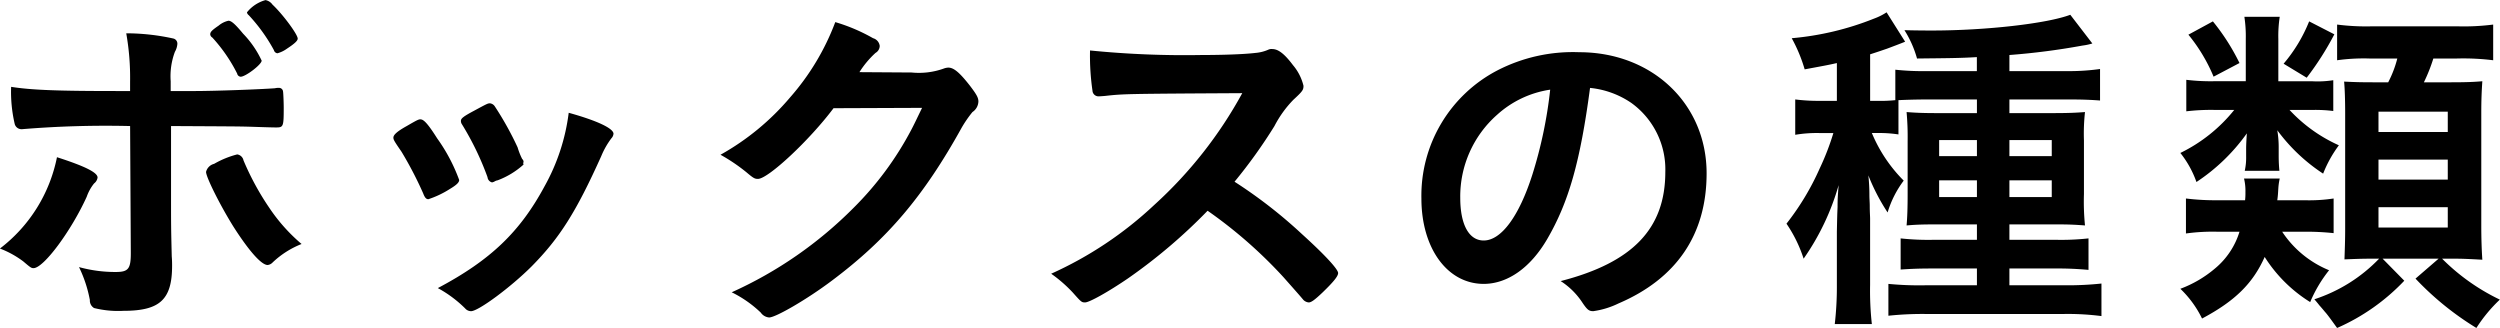 <svg xmlns="http://www.w3.org/2000/svg" width="285.719" height="37.469" viewBox="0 0 285.719 37.469">
  <path id="ボックスの種類" class="cls-1" d="M534.255,238.144c0.56,0,2.4-1.4,2.4-1.84a11.233,11.233,0,0,0-2.12-3.079c-0.96-1.16-1.36-1.48-1.68-1.48a2.661,2.661,0,0,0-1.12.56c-0.76.52-.959,0.72-0.959,1a0.472,0.472,0,0,0,.239.359,18.09,18.09,0,0,1,2.84,4.12A0.439,0.439,0,0,0,534.255,238.144Zm6.519-4.36c0-.479-1.72-2.8-2.88-3.879a1.268,1.268,0,0,0-.8-0.52,4.132,4.132,0,0,0-2.119,1.4,0.483,0.483,0,0,0,.2.32,19.378,19.378,0,0,1,2.879,4,0.476,0.476,0,0,0,.4.36,3.349,3.349,0,0,0,1.08-.52C540.454,234.344,540.774,234.024,540.774,233.784ZM521.7,258.3c0,1.8-.28,2.16-1.72,2.16a15.569,15.569,0,0,1-4.2-.56,14.812,14.812,0,0,1,1.24,3.759,1,1,0,0,0,.48.92,11.368,11.368,0,0,0,3.359.32c4.159,0,5.559-1.28,5.559-5.159,0-.24,0-0.6-0.04-1.08-0.08-3.4-.08-3.4-0.08-7.4v-7.479c7.2,0.04,7.719.04,9.119,0.08,2.319,0.08,2.719.08,2.919,0.08,0.8,0,.84-0.12.84-2.24,0-.52-0.04-1.68-0.08-1.88a0.448,0.448,0,0,0-.48-0.4,1.5,1.5,0,0,0-.44.04c-1.6.12-6.719,0.319-9.318,0.319h-2.6v-1.119a7.935,7.935,0,0,1,.48-3.36,2.135,2.135,0,0,0,.28-0.88,0.6,0.6,0,0,0-.44-0.64,25.129,25.129,0,0,0-5.4-.6,29.113,29.113,0,0,1,.44,5.519v1.079H520.1c-6.919,0-9.8-.12-12.078-0.479a16.162,16.162,0,0,0,.4,4.2,0.8,0.8,0,0,0,.76.64h0.08a116.862,116.862,0,0,1,12.358-.36Zm-8.439-10.958a17.4,17.4,0,0,1-6.518,10.438,10.849,10.849,0,0,1,2.679,1.48c0.84,0.72.92,0.76,1.16,0.76,1.16,0,4.319-4.279,6.079-8.159a5.128,5.128,0,0,1,.84-1.519,1.022,1.022,0,0,0,.4-0.68C517.9,249.1,516.5,248.382,513.258,247.342Zm27.956,9.919a20.048,20.048,0,0,1-3.68-4.12,30.825,30.825,0,0,1-2.959-5.439,0.857,0.857,0,0,0-.72-0.68,10.5,10.5,0,0,0-2.64,1.08,1.258,1.258,0,0,0-.919.92c0,0.6,1.6,3.8,3.119,6.239,1.76,2.759,3.2,4.4,3.919,4.4a0.908,0.908,0,0,0,.56-0.28A10.264,10.264,0,0,1,541.214,257.261Zm14.492-5.12a10.813,10.813,0,0,0,2.44-1.159c0.8-.48,1.079-0.76,1.079-1.04a19.712,19.712,0,0,0-2.519-4.759c-0.96-1.52-1.48-2.12-1.84-2.16-0.24-.04-0.4.04-1.64,0.76-1.079.6-1.519,1-1.519,1.32,0,0.24.12,0.44,0.92,1.6a42.264,42.264,0,0,1,2.479,4.76C555.306,251.981,555.466,252.141,555.706,252.141Zm10.838-4.079,0.04-.24a0.5,0.5,0,0,0-.16-0.28,7.855,7.855,0,0,1-.52-1.32,35.736,35.736,0,0,0-2.6-4.679,0.762,0.762,0,0,0-.56-0.36c-0.24,0-.32.04-1.8,0.84-1.2.64-1.52,0.88-1.52,1.16a0.663,0.663,0,0,0,.12.4,32.826,32.826,0,0,1,2.92,6.039,0.682,0.682,0,0,0,.52.6,1.573,1.573,0,0,0,.24-0.08,1,1,0,0,1,.4-0.16,9.3,9.3,0,0,0,2.959-1.8Zm5.2-5.8a23.082,23.082,0,0,1-2.759,8.4c-2.8,5.2-6.159,8.438-12.2,11.638a13.726,13.726,0,0,1,3.119,2.319,0.9,0.9,0,0,0,.68.32c0.84,0,4.559-2.759,6.919-5.119,3.2-3.239,5.079-6.2,7.959-12.6a9.22,9.22,0,0,1,1.16-2.039,0.86,0.86,0,0,0,.24-0.52C576.863,244.063,575.063,243.183,571.743,242.263Zm40.384-.56c-0.64,1.32-.88,1.84-1.239,2.52a36.534,36.534,0,0,1-6.6,8.918,46.564,46.564,0,0,1-13.918,9.639,13.217,13.217,0,0,1,3.319,2.319,1.3,1.3,0,0,0,.96.56c0.76,0,4.4-2.12,7.159-4.2,6.359-4.759,10.518-9.679,14.838-17.477a13.548,13.548,0,0,1,1.239-1.8,1.505,1.505,0,0,0,.68-1.2c0-.44-0.2-0.8-0.96-1.8-1.159-1.48-1.839-2.08-2.479-2.08a1.7,1.7,0,0,0-.44.08,8.421,8.421,0,0,1-3.759.48l-5.959-.04a10.747,10.747,0,0,1,1.839-2.2,0.932,0.932,0,0,0,.48-0.8,1.047,1.047,0,0,0-.76-0.88,20.307,20.307,0,0,0-4.319-1.839,27.844,27.844,0,0,1-5.159,8.6,28.792,28.792,0,0,1-7.959,6.559,20.378,20.378,0,0,1,2.96,2c0.8,0.68.96,0.76,1.319,0.76,1.16,0,5.879-4.4,8.639-8.079Zm35.713,8.439a57.922,57.922,0,0,0,4.559-6.359,12.58,12.58,0,0,1,2.16-3c1.04-.96,1.16-1.12,1.16-1.6a5.709,5.709,0,0,0-1.2-2.36c-0.96-1.28-1.68-1.84-2.36-1.84a0.866,0.866,0,0,0-.48.08,4.588,4.588,0,0,1-1.439.36c-1.32.16-3.8,0.24-6.159,0.24a108.493,108.493,0,0,1-12.758-.52,27.759,27.759,0,0,0,.28,4.6,0.685,0.685,0,0,0,.76.64c0.08,0,.16,0,0.64-0.04,2.2-.24,2.2-0.24,15.717-0.32a48.772,48.772,0,0,1-10.038,12.758,42.9,42.9,0,0,1-11.8,7.879,15.723,15.723,0,0,1,2.479,2.16c0.96,1.079,1,1.119,1.4,1.119,0.48,0,2.639-1.2,4.919-2.759a62,62,0,0,0,9.079-7.719,52.59,52.59,0,0,1,8.678,7.6c1.84,2.08,1.84,2.08,2.28,2.6a0.989,0.989,0,0,0,.6.28c0.28,0,.68-0.28,1.6-1.159,1.24-1.2,1.76-1.84,1.76-2.2,0-.44-1.56-2.12-4.119-4.439A54.71,54.71,0,0,0,647.84,250.142Zm40.632-10.718a10.116,10.116,0,0,1,4.719,1.719,9.364,9.364,0,0,1,3.88,7.879c0,6.479-3.72,10.358-11.958,12.478a8.415,8.415,0,0,1,2.519,2.519c0.52,0.76.72,0.92,1.2,0.92a9.544,9.544,0,0,0,2.88-.88c6.639-2.839,10.078-7.878,10.078-14.877,0-7.919-6.2-13.838-14.558-13.838a18.822,18.822,0,0,0-9.358,2.08,16.137,16.137,0,0,0-8.679,14.637c0,5.679,2.96,9.759,7.119,9.759,2.72,0,5.359-1.84,7.279-5.159C686.033,252.461,687.352,247.862,688.472,239.424Zm-4.559.2a50.329,50.329,0,0,1-2.04,9.719c-1.519,4.759-3.559,7.519-5.559,7.519-1.68,0-2.679-1.8-2.679-4.88a12.437,12.437,0,0,1,4.2-9.478A11.544,11.544,0,0,1,683.913,239.623Zm39.813,1.2c0.719-.04,2.079-0.08,3.319-0.08h5.639v1.56h-4.439c-1.8,0-2.56-.04-3.6-0.12a31.659,31.659,0,0,1,.12,3.32v5.959c0,1.759-.04,2.759-0.12,3.679,0.92-.08,1.64-0.12,3.28-0.12h4.759v1.76h-4.919a29.419,29.419,0,0,1-3.8-.16v3.559c1.239-.08,1.959-0.12,3.8-0.12h4.919v1.92h-5.879a36.906,36.906,0,0,1-4.239-.16v3.639a37.145,37.145,0,0,1,4.279-.2H742.6a30.035,30.035,0,0,1,4.32.24V261.78a36.583,36.583,0,0,1-4.12.2h-6.4v-1.92h5.24a37.542,37.542,0,0,1,3.8.16v-3.6a28.653,28.653,0,0,1-3.8.16H736.4v-1.76h5.32c1.6,0,2.2.04,3.319,0.12a27.373,27.373,0,0,1-.12-3.6v-6.118a22.369,22.369,0,0,1,.12-3.24c-1.04.08-1.88,0.12-3.719,0.12H736.4v-1.56h6.839c1.48,0,2.48.04,3.52,0.12v-3.6a25.467,25.467,0,0,1-3.84.24H736.4v-1.84a79.662,79.662,0,0,0,8.359-1.08,6.457,6.457,0,0,0,1.12-.24l-2.52-3.279c-2.639,1-9.6,1.8-15.837,1.8-0.48,0-1.64,0-3.12-.04a12.022,12.022,0,0,1,1.44,3.239c3.48-.04,4.839-0.04,6.839-0.16v1.6h-5.679a29.818,29.818,0,0,1-3.639-.16v3.479a16.416,16.416,0,0,1-2.08.08h-0.8v-5.319c1.12-.36,1.56-0.52,1.92-0.64,0.64-.24,1.6-0.6,2.079-0.8l-2.119-3.359a6.83,6.83,0,0,1-1.44.72,32.976,32.976,0,0,1-9.4,2.239,17.554,17.554,0,0,1,1.479,3.56c1.92-.36,2.64-0.48,3.68-0.72V240.9h-1.92a20.9,20.9,0,0,1-2.839-.16v4.04a14.9,14.9,0,0,1,2.759-.2h1.6a28.938,28.938,0,0,1-1.56,4.039,29.5,29.5,0,0,1-3.8,6.319,15.5,15.5,0,0,1,1.959,4,27.913,27.913,0,0,0,4-8.4c-0.08,1.079-.12,1.479-0.12,2.479-0.04.96-.04,0.96-0.08,2.84v6.079a37.375,37.375,0,0,1-.24,4.479h4.239a34.457,34.457,0,0,1-.2-4.479v-7.559c0-.28-0.04-0.76-0.04-1.44,0-.44-0.04-0.84-0.04-1.24a21.2,21.2,0,0,0-.12-2.279,23.053,23.053,0,0,0,2.2,4.239,11.568,11.568,0,0,1,1.84-3.639,16.862,16.862,0,0,1-3.64-5.439h0.56a14.565,14.565,0,0,1,2.48.16v-3.92Zm8.958,4.56v1.839h-4.319v-1.839h4.319Zm0,4.6V251.9h-4.319v-1.919h4.319ZM736.4,251.9v-1.919h4.84V251.9H736.4Zm0-4.679v-1.839h4.84v1.839H736.4Zm33.534,8.639a29.366,29.366,0,0,1,3.52.16v-3.96a18.539,18.539,0,0,1-3.32.2h-3.119c0.08-.56.08-0.759,0.12-1.359a7.035,7.035,0,0,1,.16-1.12h-4.08a6.037,6.037,0,0,1,.16,1.56,7.386,7.386,0,0,1-.04.919h-3.079a27.454,27.454,0,0,1-3.679-.2v4a22.069,22.069,0,0,1,3.639-.2h2.48a8.789,8.789,0,0,1-2.8,4.2,13.245,13.245,0,0,1-3.959,2.32,11.882,11.882,0,0,1,2.479,3.4c3.76-2,5.8-4,7.159-7.039a16.324,16.324,0,0,0,5.2,5.159,15.353,15.353,0,0,1,2.16-3.639,11.757,11.757,0,0,1-5.359-4.4h2.359Zm8.719,3.079a17.978,17.978,0,0,1-7.4,4.639c0.24,0.28.44,0.52,0.56,0.68,0.4,0.44.64,0.76,0.76,0.88,0.36,0.44.64,0.84,1.28,1.72a23.672,23.672,0,0,0,7.678-5.4l-2.479-2.52h6.4l-2.64,2.28a33.633,33.633,0,0,0,6.959,5.639,16.97,16.97,0,0,1,2.68-3.24,23.8,23.8,0,0,1-6.6-4.679h1.319c1.08,0,1.8.04,3.28,0.12q-0.12-1.74-.12-3.959V242.3c0-1.48.04-2.48,0.12-3.639-1,.08-1.68.12-3.759,0.12h-2.92a19.266,19.266,0,0,0,1.08-2.72h2.719a27.674,27.674,0,0,1,4.12.2v-4.079a26.071,26.071,0,0,1-4.12.2h-9.638a26.094,26.094,0,0,1-4.079-.2v4.079a22.025,22.025,0,0,1,3.679-.2h3.2a12.645,12.645,0,0,1-1.04,2.72h-1.76c-1.68,0-2.44-.04-3.279-0.08,0.08,0.84.12,2.159,0.12,3.639v13.2c0,1.24-.04,2.359-0.08,3.479,1.079-.04,1.839-0.08,3-0.08h0.96Zm-0.08-16.8H786.5v2.32h-7.919v-2.32Zm0,5.479H786.5v2.28h-7.919v-2.28Zm0,5.439H786.5v2.32h-7.919v-2.32Zm-11.438-14.4v-4.84a14.471,14.471,0,0,1,.16-2.519h-4.04a15.068,15.068,0,0,1,.16,2.519v4.84h-3.559a23.4,23.4,0,0,1-3.239-.16v3.6a23.881,23.881,0,0,1,3.2-.16h2.28a18,18,0,0,1-6.159,4.919,11.4,11.4,0,0,1,1.839,3.32,21.752,21.752,0,0,0,5.759-5.559c-0.04.6-.08,1.279-0.08,1.759v0.88a6.913,6.913,0,0,1-.16,1.64h3.96c-0.04-.44-0.08-0.96-0.08-1.72V246.3a11.678,11.678,0,0,0-.16-2.039,20.377,20.377,0,0,0,5.239,4.959,13.947,13.947,0,0,1,1.8-3.24,17.329,17.329,0,0,1-5.639-4.039h2.559a16.45,16.45,0,0,1,2.44.12v-3.519a11.574,11.574,0,0,1-2.44.12h-3.839Zm-10.278-5.319a19.131,19.131,0,0,1,2.879,4.8l2.96-1.56a24.624,24.624,0,0,0-3.04-4.759Zm13.8-1.52a17.467,17.467,0,0,1-2.919,4.839l2.639,1.6a33.666,33.666,0,0,0,3.16-4.959Z" transform="translate(-506.75 -229.375)"/>
</svg>
